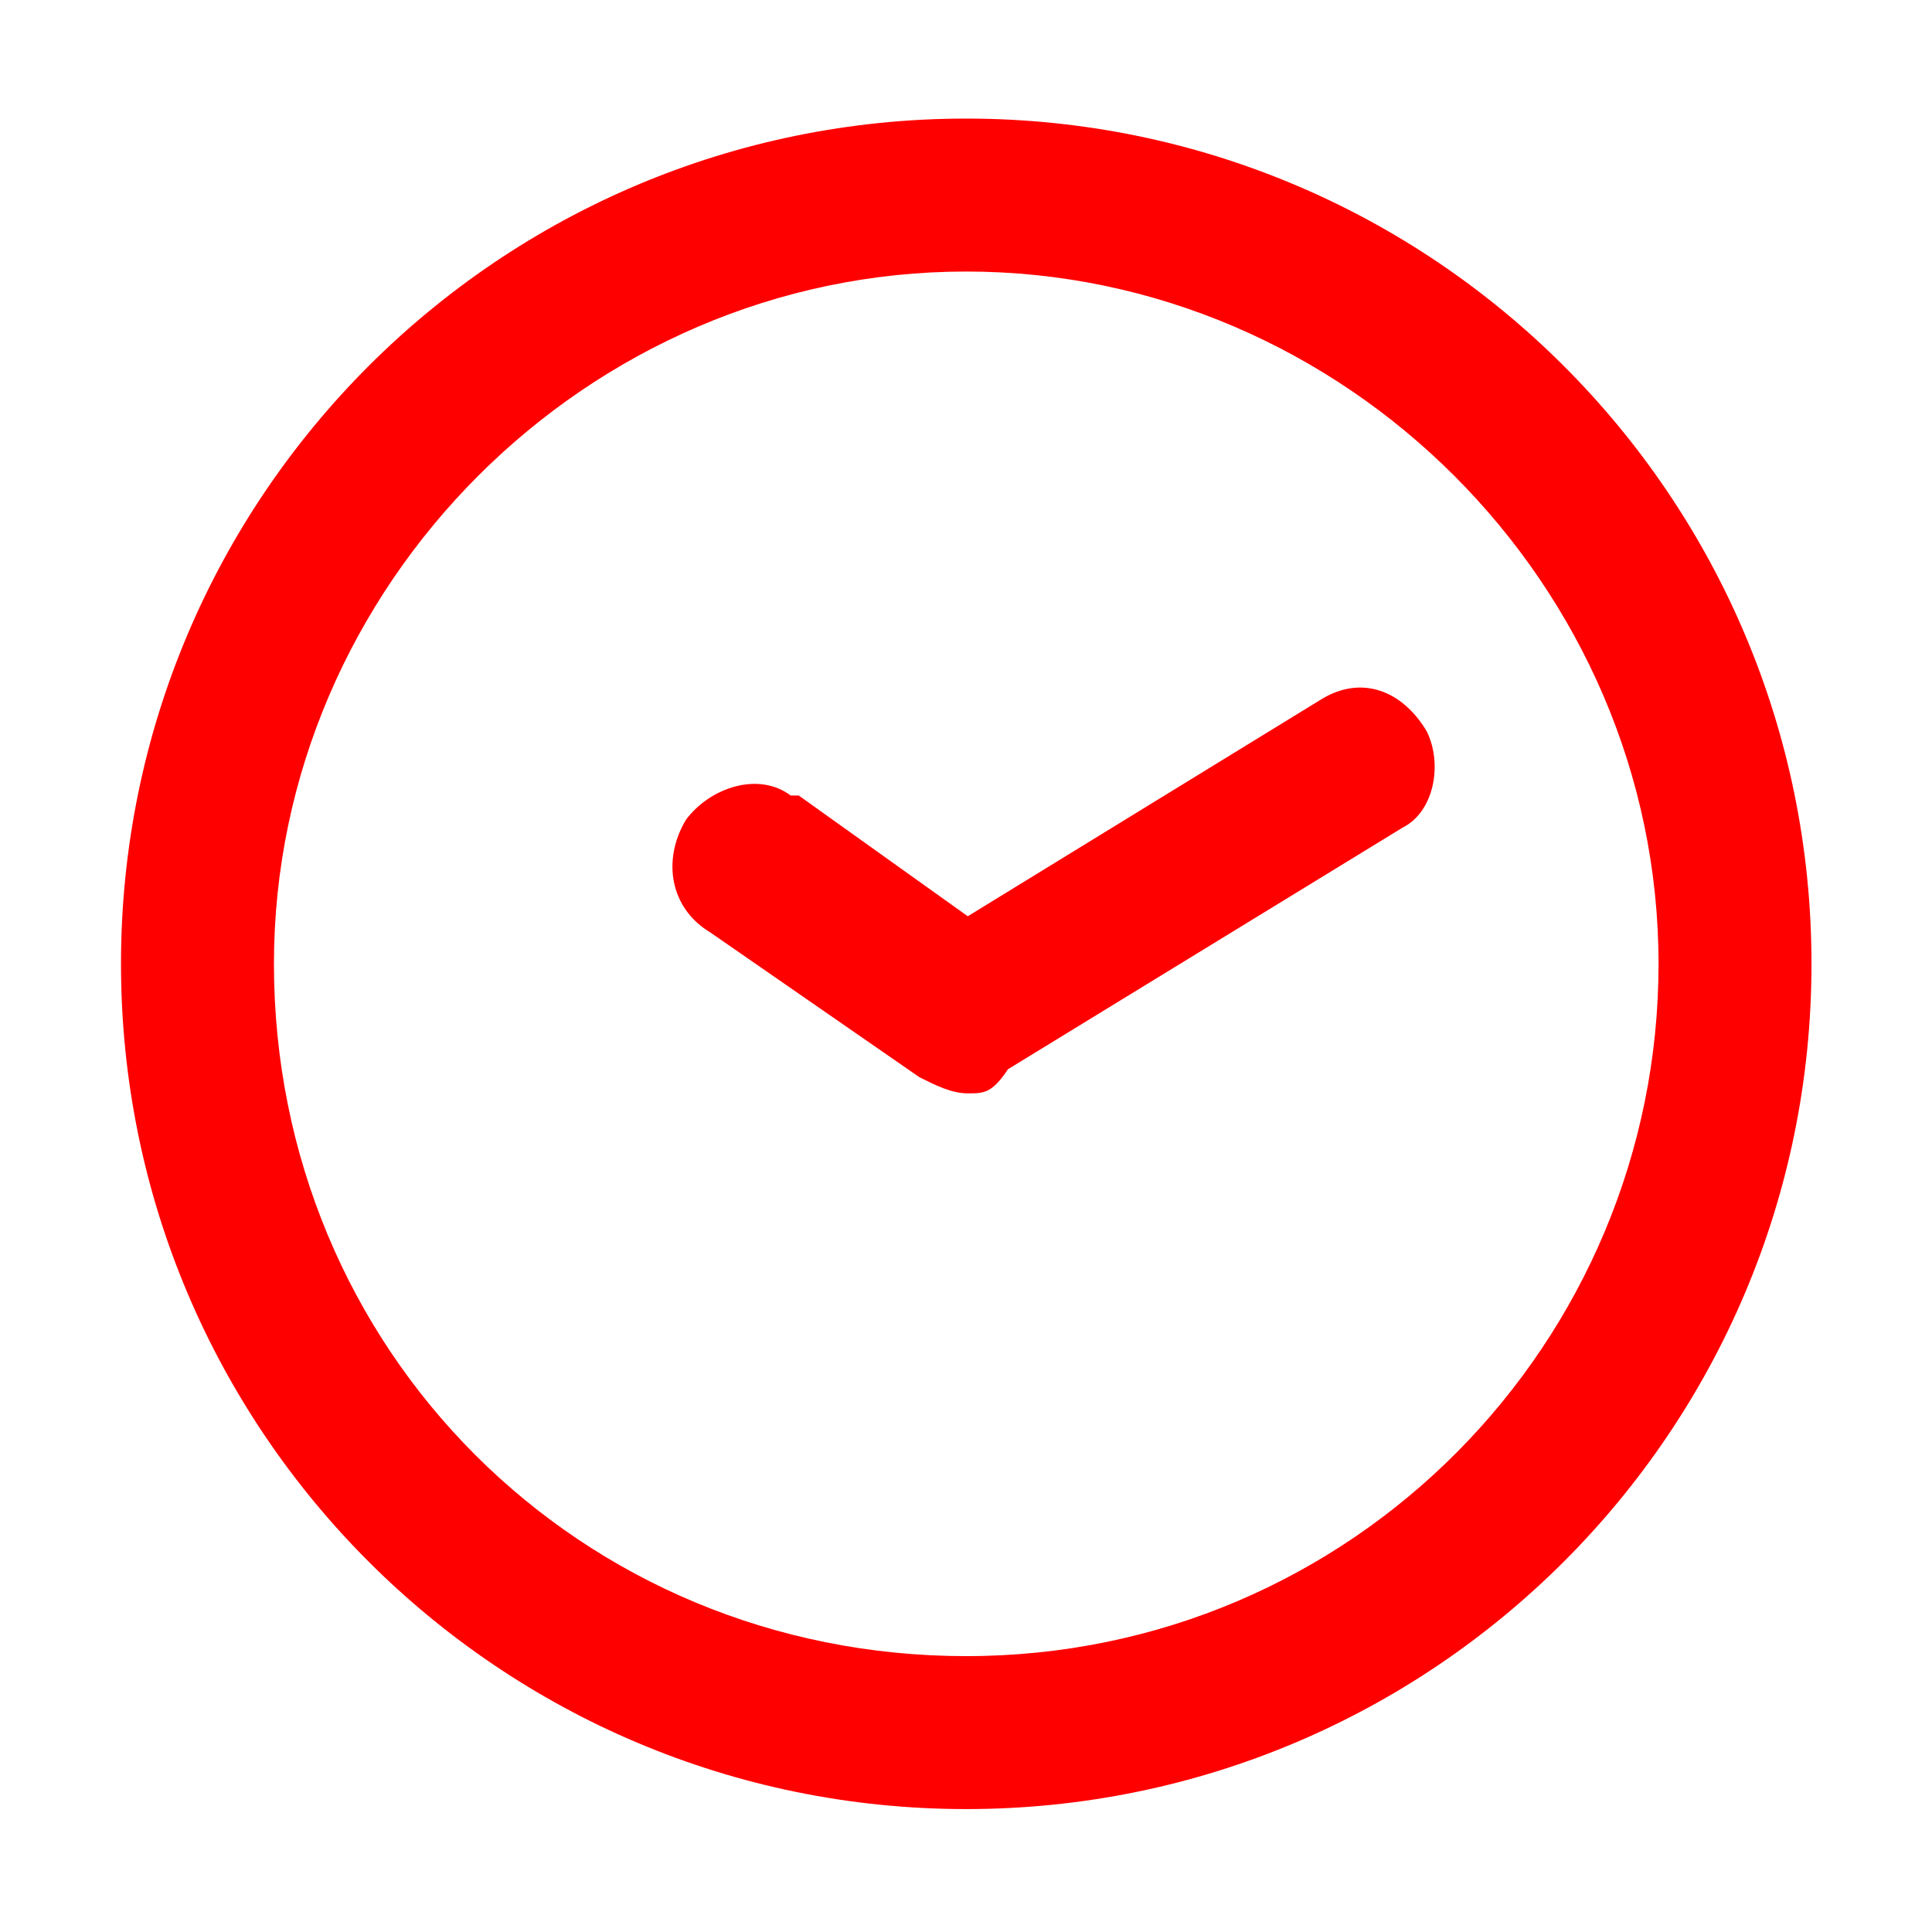 <?xml version="1.0" encoding="utf-8"?>
<!-- Generator: Adobe Illustrator 28.2.0, SVG Export Plug-In . SVG Version: 6.00 Build 0)  -->
<svg version="1.1" id="Layer_1" xmlns="http://www.w3.org/2000/svg" xmlns:xlink="http://www.w3.org/1999/xlink" x="0px" y="0px"
	 viewBox="0 0 24 24" style="enable-background:new 0 0 24 24;" xml:space="preserve">
<style type="text/css">
	.st0{fill:#FF0000;}
</style>
<g transform="translate(-116.397 -198.227)">
	<path class="st0" d="M128.4,199.7c5.8,0,10.5,4.7,10.5,10.5s-4.7,10.5-10.5,10.5c-5.8,0-10.5-4.7-10.5-10.5c0,0,0,0,0,0
		C117.9,204.4,122.6,199.7,128.4,199.7z M128.4,218.8c4.8,0,8.6-3.9,8.6-8.6s-3.9-8.6-8.6-8.6s-8.6,3.9-8.6,8.6c0,0,0,0,0,0
		C119.8,215,123.6,218.8,128.4,218.8z"/>
	<g transform="translate(123.319 205.409)">
		<path class="st0" d="M5.1,6.4c-0.2,0-0.4-0.1-0.6-0.2L1.9,4.4C1.4,4.1,1.3,3.5,1.6,3c0.3-0.4,0.9-0.6,1.3-0.3c0,0,0,0,0.1,0
			l2.1,1.5l4.4-2.7c0.5-0.3,1-0.1,1.3,0.4c0.2,0.4,0.1,1-0.3,1.2l-4.9,3C5.4,6.4,5.3,6.4,5.1,6.4z"/>
	</g>
</g>
</svg>
